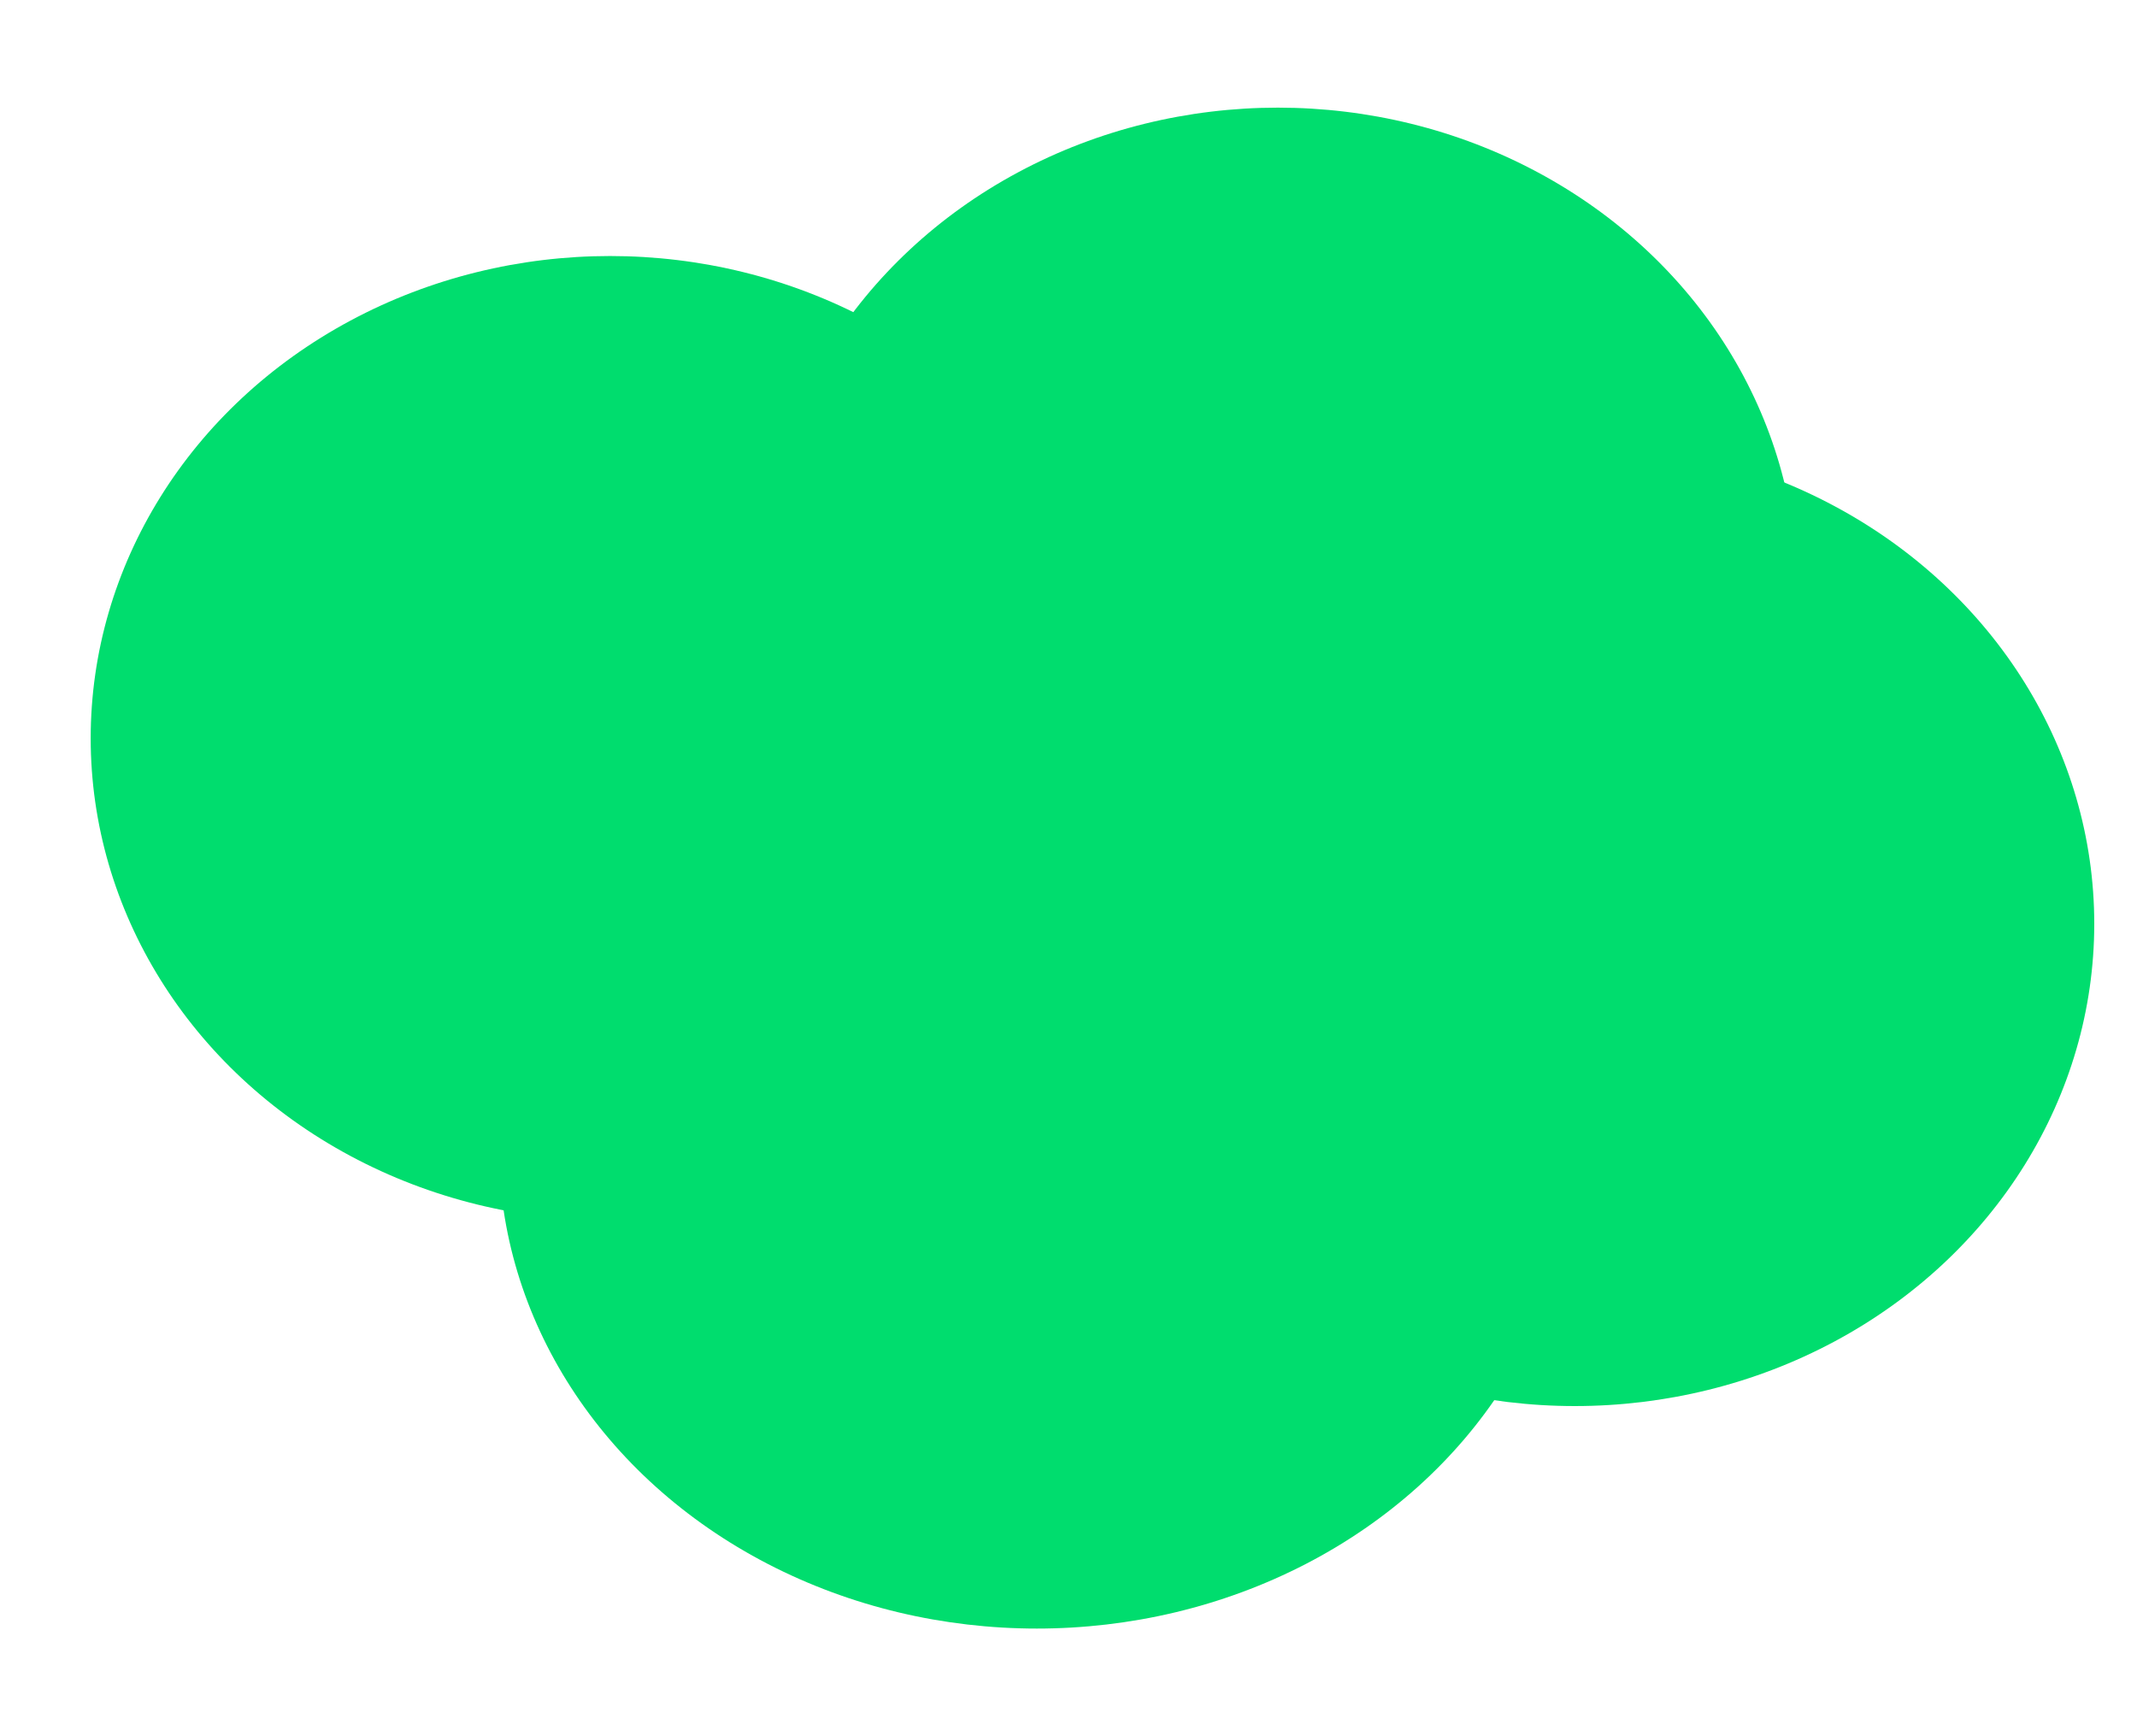 <svg width="16" height="13" viewBox="0 0 16 13" fill="none" xmlns="http://www.w3.org/2000/svg">
<ellipse cx="11.791" cy="6.917" rx="3.889" ry="3.611" fill="#00DD6E"/>
<ellipse cx="4.568" cy="5.528" rx="3.889" ry="3.611" fill="#00DD6E"/>
<ellipse cx="9.568" cy="4.417" rx="3.889" ry="3.611" fill="#00DD6E"/>
<ellipse cx="7.763" cy="8.583" rx="4.028" ry="3.611" fill="#00DD6E"/>
</svg>
